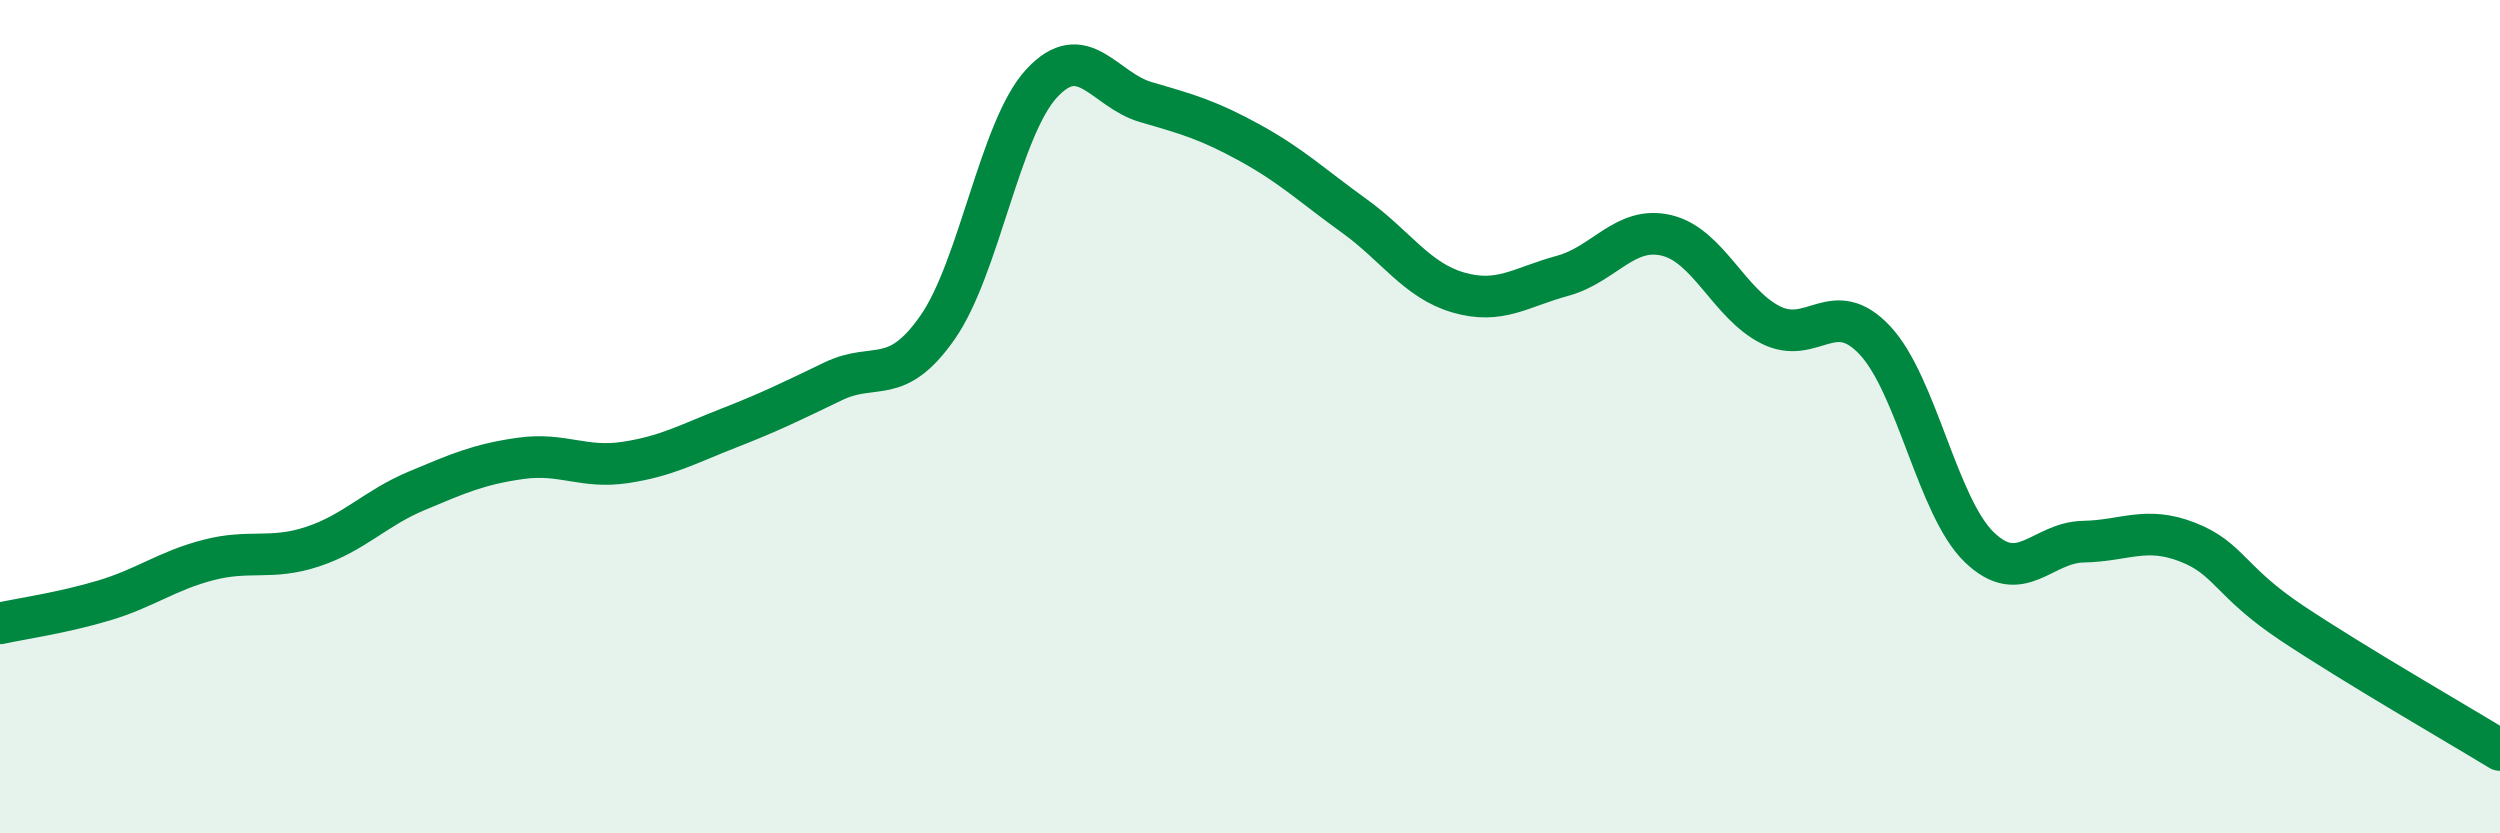 
    <svg width="60" height="20" viewBox="0 0 60 20" xmlns="http://www.w3.org/2000/svg">
      <path
        d="M 0,14.96 C 0.5,14.85 1.5,14.71 2.5,14.41 C 3.5,14.11 4,13.7 5,13.44 C 6,13.18 6.5,13.45 7.5,13.12 C 8.5,12.79 9,12.2 10,11.78 C 11,11.36 11.5,11.14 12.5,11 C 13.5,10.86 14,11.25 15,11.1 C 16,10.95 16.5,10.66 17.5,10.27 C 18.5,9.88 19,9.63 20,9.15 C 21,8.67 21.5,9.29 22.5,7.86 C 23.5,6.43 24,3.08 25,2 C 26,0.92 26.5,2.16 27.5,2.45 C 28.5,2.74 29,2.88 30,3.43 C 31,3.98 31.5,4.46 32.5,5.18 C 33.5,5.9 34,6.73 35,7.02 C 36,7.31 36.5,6.89 37.5,6.62 C 38.5,6.35 39,5.41 40,5.65 C 41,5.89 41.5,7.3 42.5,7.8 C 43.5,8.3 44,7.1 45,8.17 C 46,9.24 46.5,12.16 47.5,13.13 C 48.5,14.1 49,13.02 50,13 C 51,12.98 51.5,12.62 52.5,13.01 C 53.5,13.4 53.5,13.95 55,14.95 C 56.5,15.95 59,17.39 60,18L60 20L0 20Z"
        fill="#008740"
        opacity="0.1"
        stroke-linecap="round"
        stroke-linejoin="round"
      />
      <path
        d="M 0,14.96 C 0.5,14.85 1.5,14.71 2.5,14.41 C 3.5,14.11 4,13.7 5,13.44 C 6,13.18 6.5,13.45 7.5,13.12 C 8.5,12.79 9,12.2 10,11.78 C 11,11.36 11.5,11.14 12.5,11 C 13.5,10.86 14,11.25 15,11.1 C 16,10.95 16.5,10.66 17.5,10.27 C 18.5,9.88 19,9.63 20,9.15 C 21,8.67 21.5,9.29 22.5,7.86 C 23.5,6.43 24,3.08 25,2 C 26,0.92 26.5,2.16 27.5,2.45 C 28.5,2.74 29,2.88 30,3.43 C 31,3.98 31.5,4.46 32.5,5.18 C 33.5,5.9 34,6.73 35,7.02 C 36,7.31 36.5,6.89 37.5,6.62 C 38.5,6.35 39,5.41 40,5.65 C 41,5.89 41.5,7.3 42.5,7.8 C 43.5,8.3 44,7.1 45,8.17 C 46,9.24 46.5,12.16 47.5,13.13 C 48.5,14.1 49,13.02 50,13 C 51,12.98 51.5,12.62 52.5,13.01 C 53.5,13.4 53.5,13.95 55,14.95 C 56.5,15.95 59,17.39 60,18"
        stroke="#008740"
        stroke-width="1"
        fill="none"
        stroke-linecap="round"
        stroke-linejoin="round"
      />
    </svg>
  